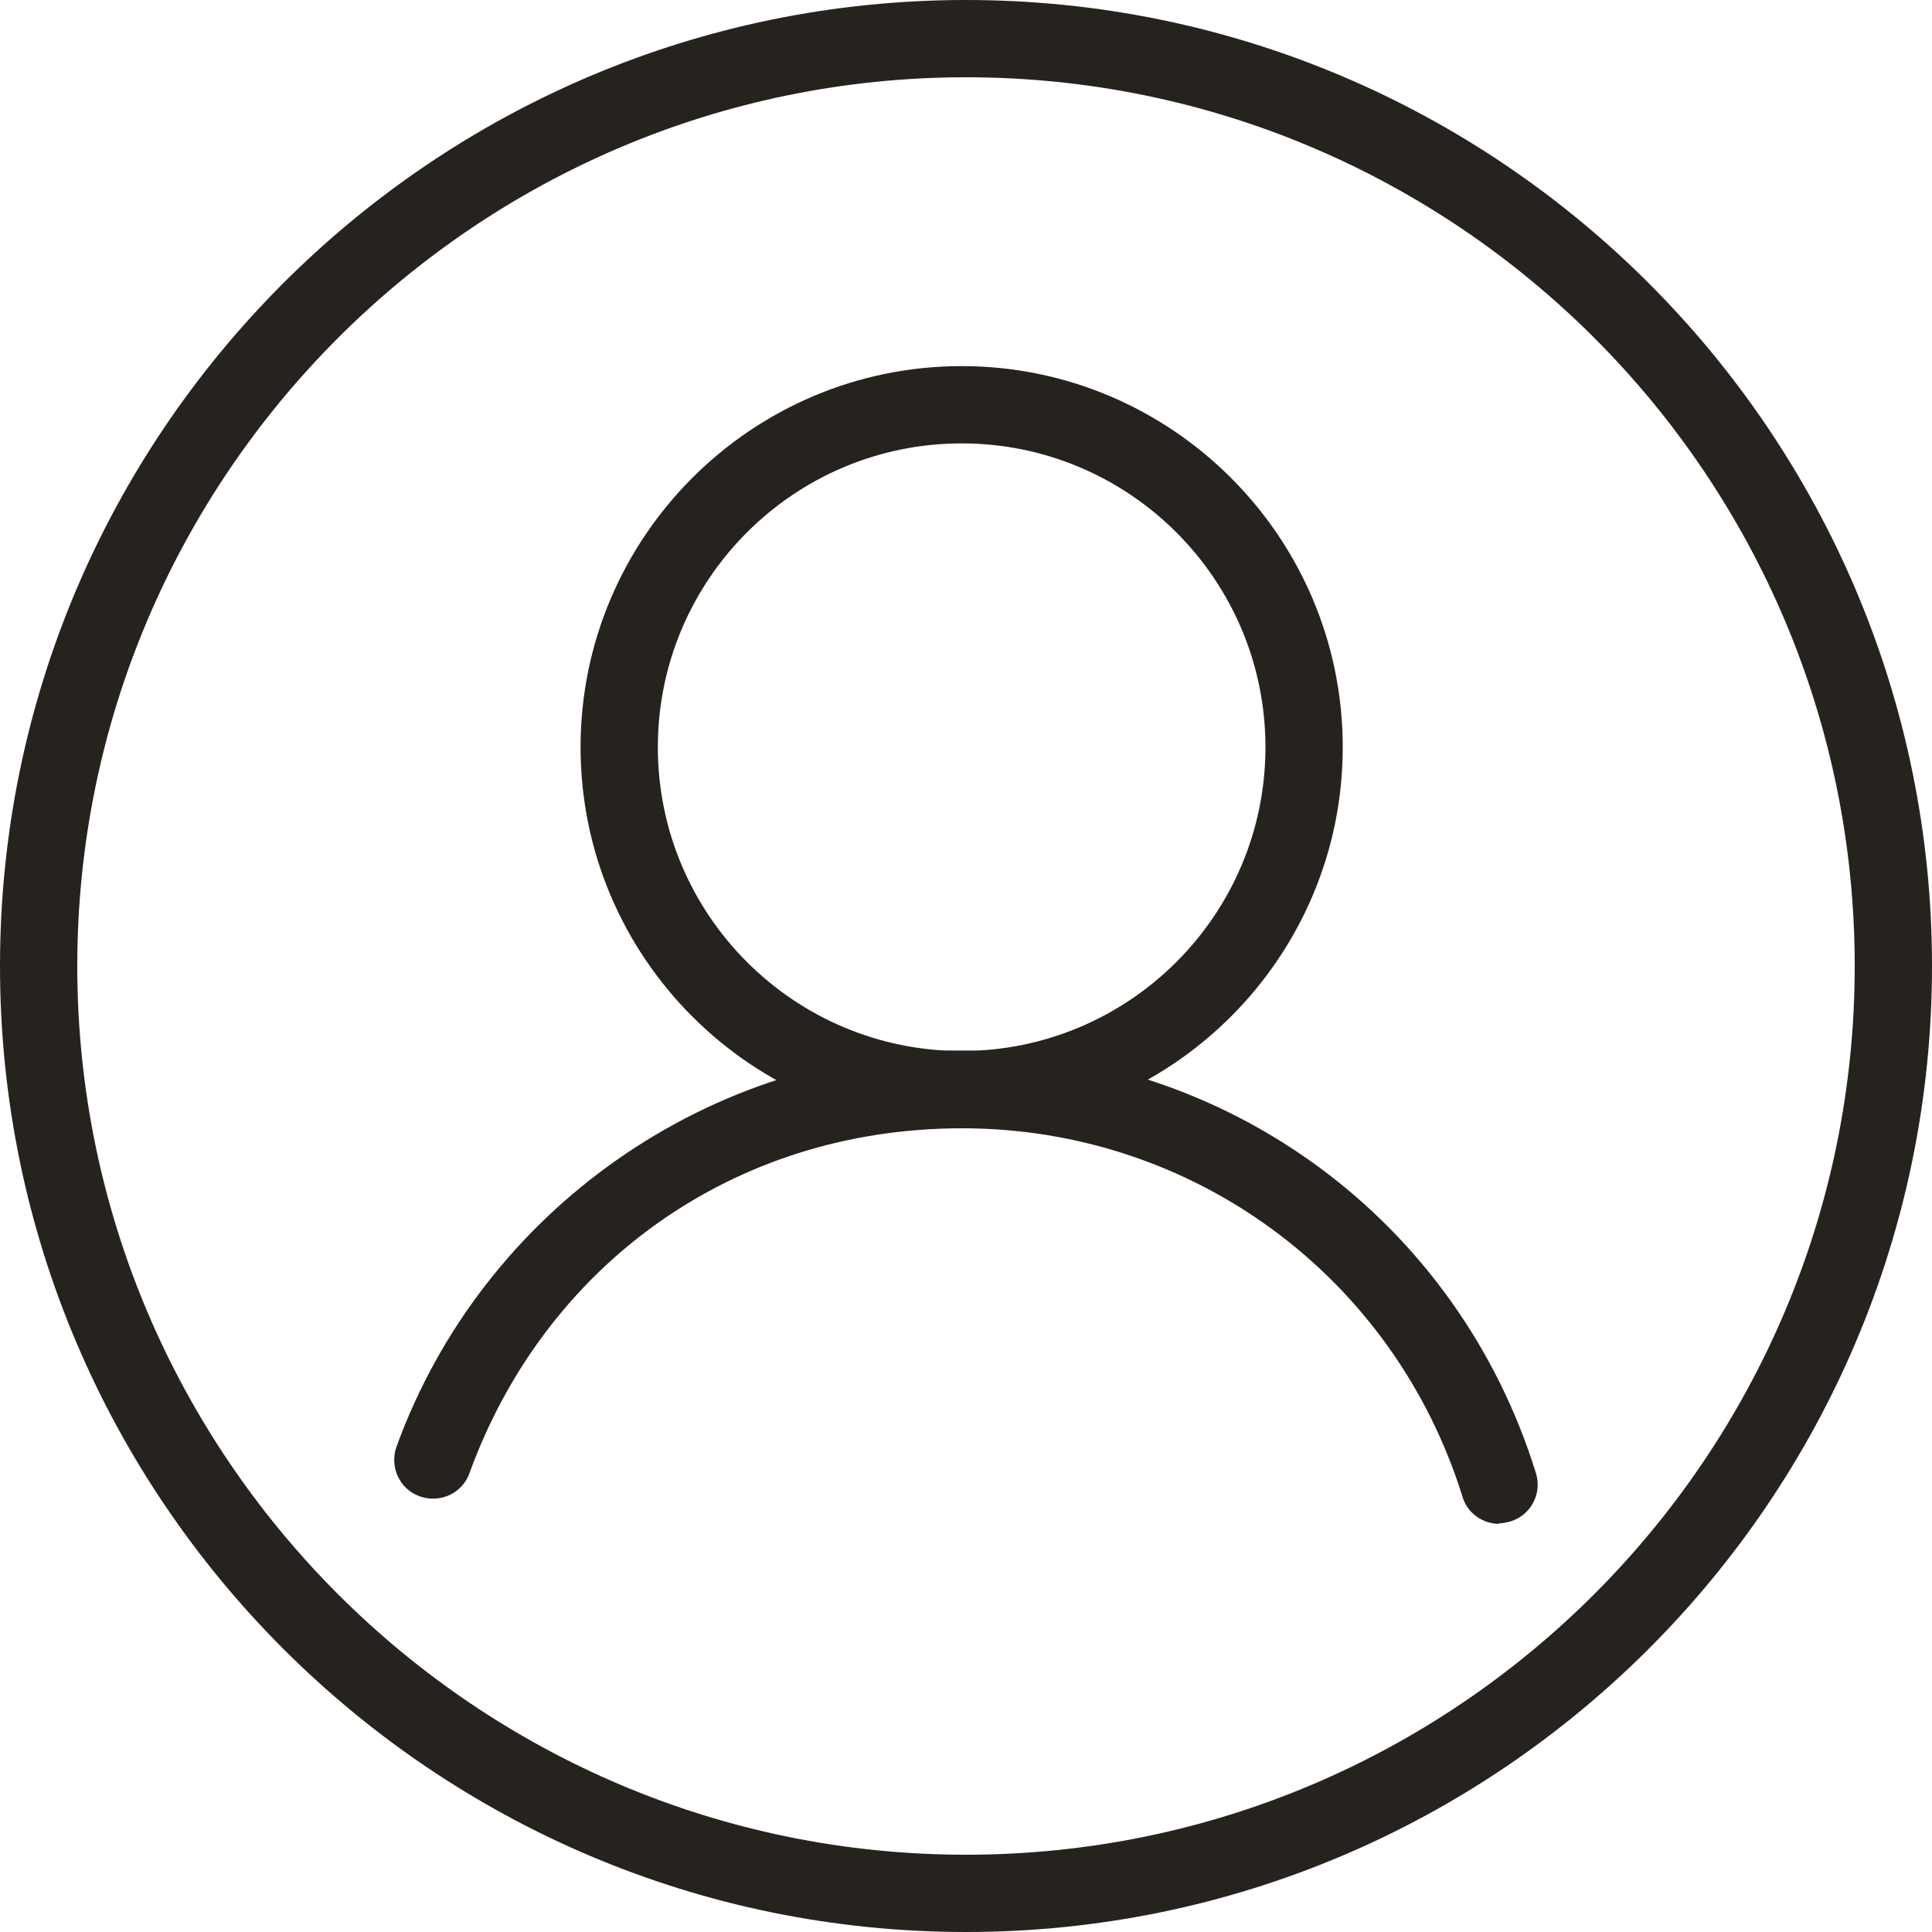 <?xml version="1.0" encoding="UTF-8"?><svg id="Layer_2" xmlns="http://www.w3.org/2000/svg" viewBox="0 0 40 40"><defs><style>.cls-1{fill:#26231e;stroke-width:0px;}</style></defs><g id="Layer_1-2"><path class="cls-1" d="M19.91,23.36c-4.35,0-7.89-3.54-7.89-7.89s3.54-7.89,7.89-7.89,7.89,3.54,7.89,7.89-3.54,7.89-7.89,7.89ZM19.91,9.18c-3.47,0-6.29,2.82-6.29,6.29s2.82,6.29,6.29,6.29,6.29-2.82,6.29-6.29-2.82-6.29-6.29-6.29Z"/><path class="cls-1" d="M31.04,31.55c-.34,0-.66-.22-.76-.56-1.42-4.56-5.58-7.63-10.36-7.63s-8.65,2.87-10.2,7.14c-.15.42-.61.63-1.03.48-.42-.15-.63-.61-.48-1.03,1.78-4.9,6.49-8.2,11.7-8.2,5.49,0,10.27,3.52,11.89,8.75.13.42-.1.87-.53,1-.08.02-.16.04-.24.04Z"/><path class="cls-1" d="M20,40C8.97,40,0,31.03,0,20S8.97,0,20,0s20,8.97,20,20-8.97,20-20,20ZM20,1.6C9.86,1.6,1.6,9.86,1.6,20s8.25,18.4,18.4,18.4,18.4-8.25,18.4-18.4S30.15,1.6,20,1.6Z"/></g></svg>